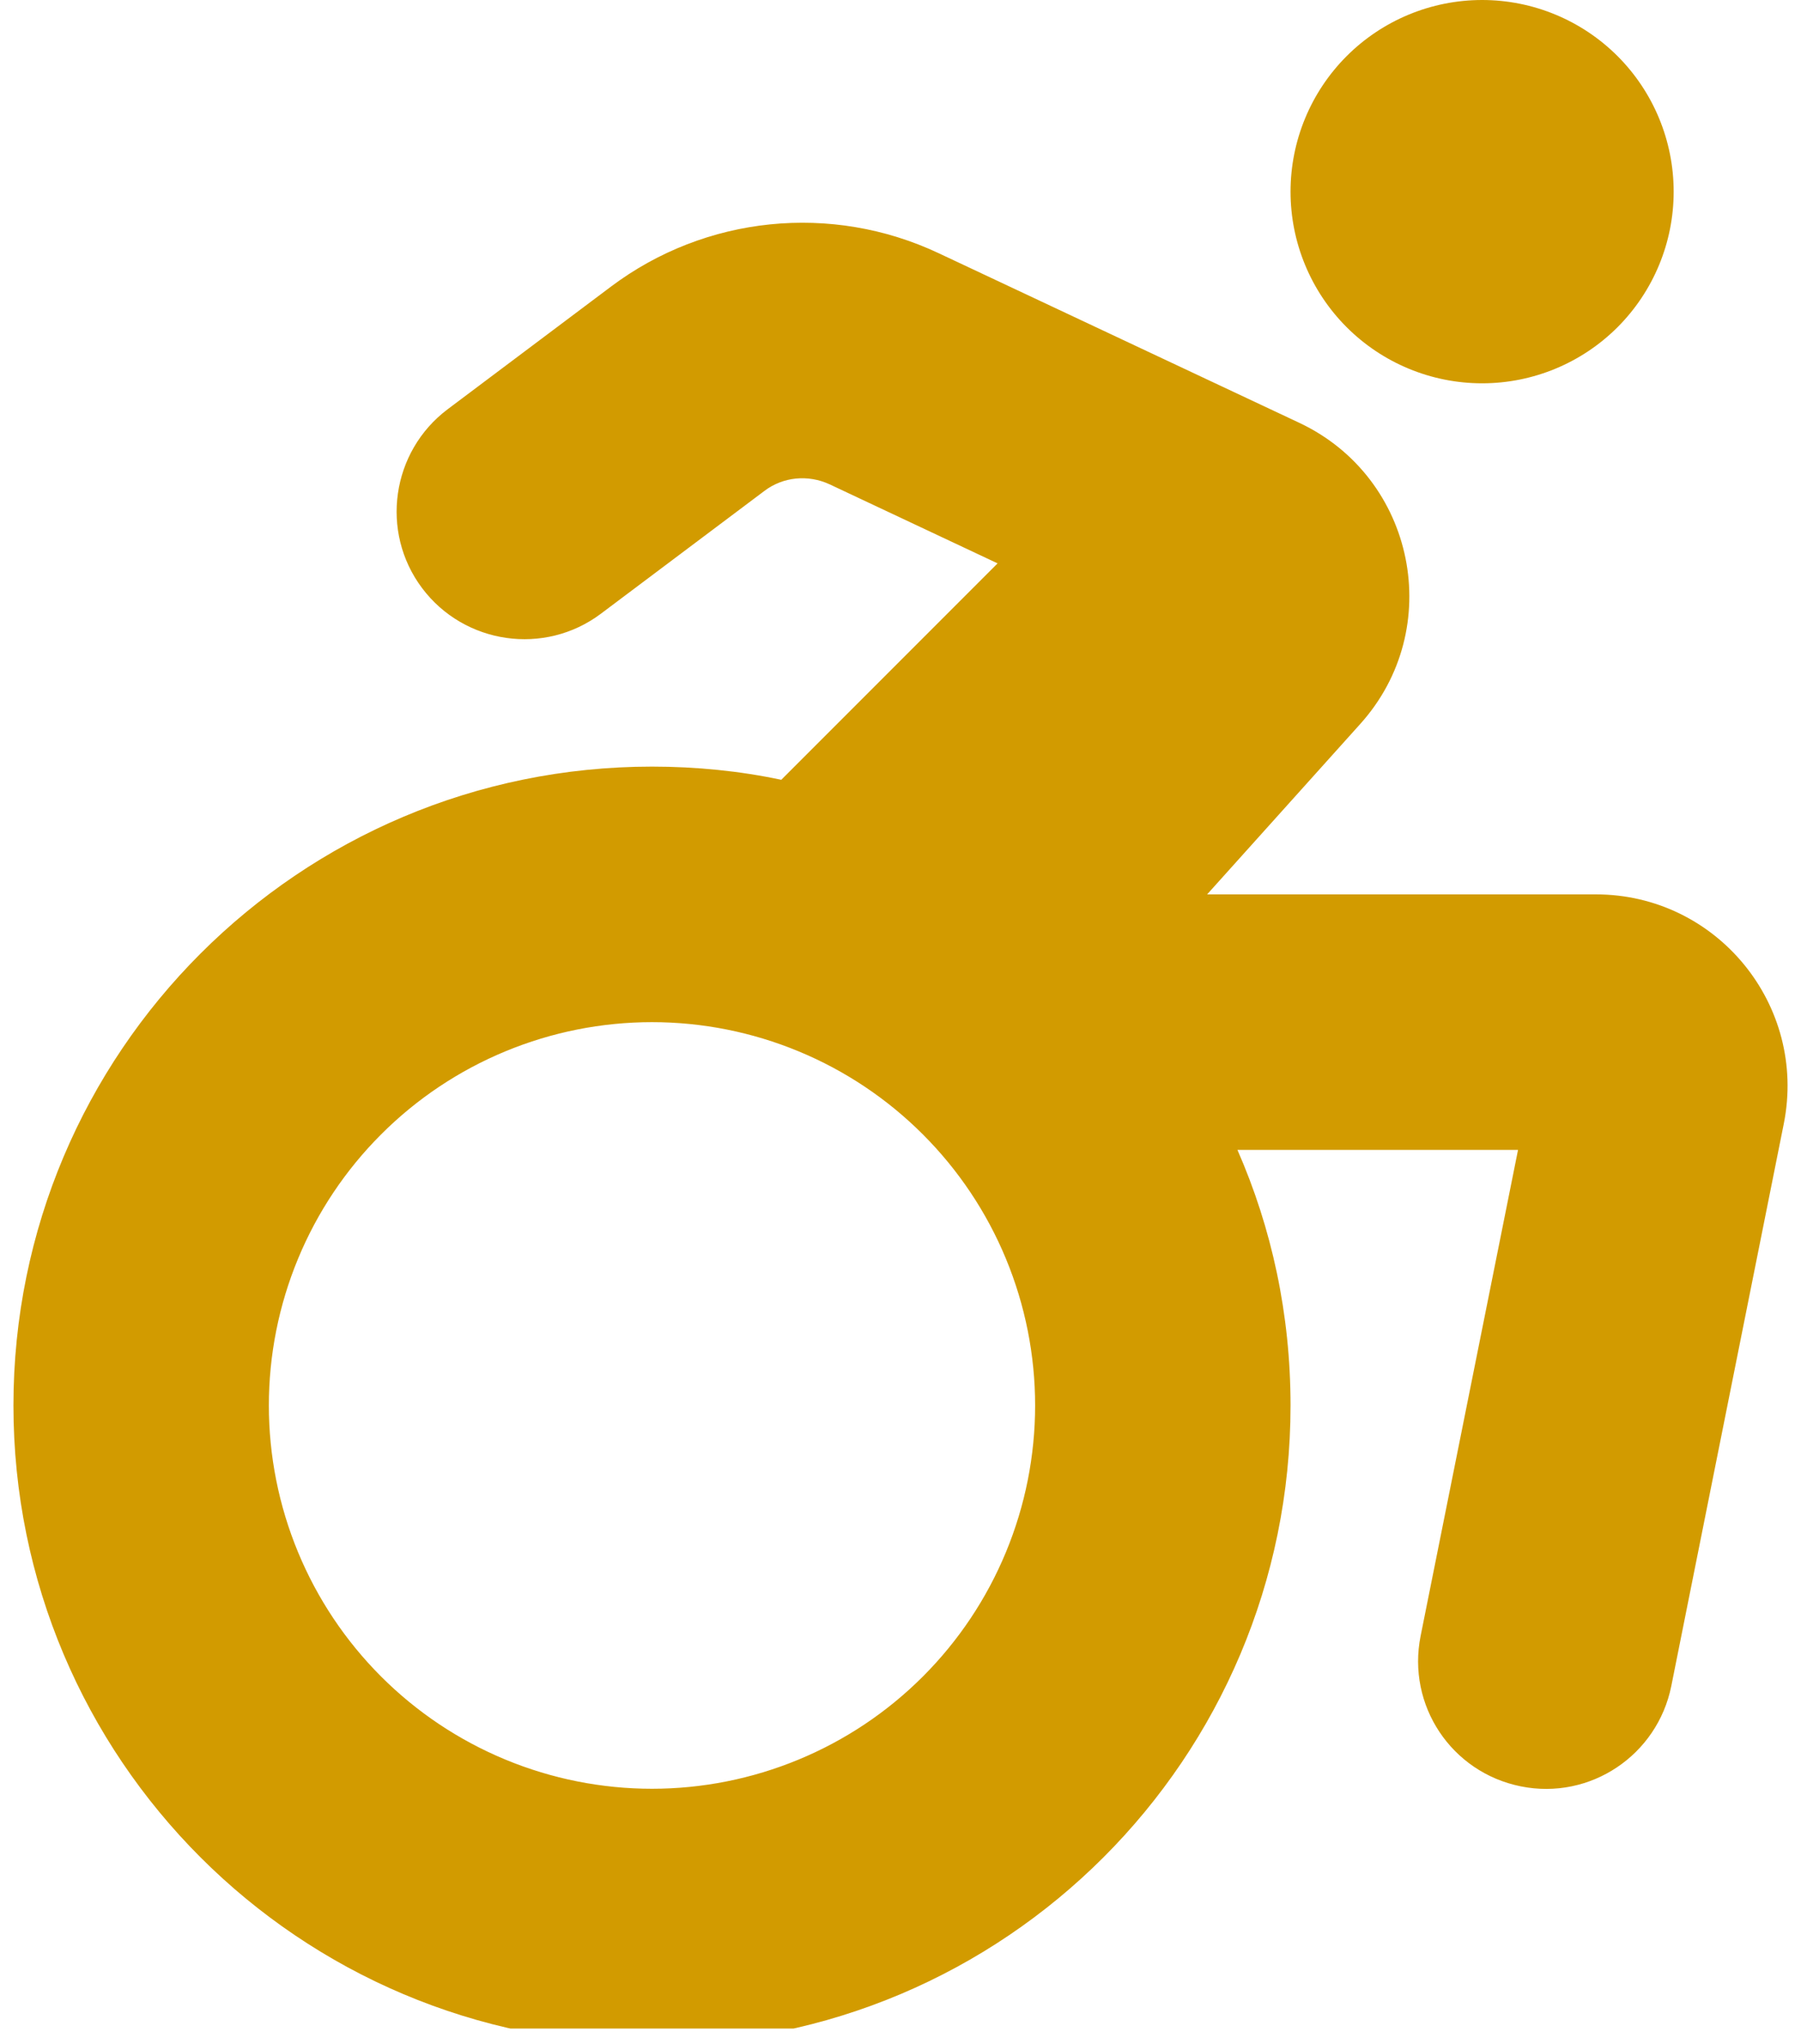<svg width="67" height="76" viewBox="0 0 67 76" fill="none" xmlns="http://www.w3.org/2000/svg">
<g clip-path="url(#clip0_0_732)">
<path d="M48.01 7.127C48.01 5.236 48.761 3.424 50.097 2.087C51.434 0.751 53.246 0 55.137 0C57.027 0 58.839 0.751 60.176 2.087C61.512 3.424 62.263 5.236 62.263 7.127C62.263 9.017 61.512 10.829 60.176 12.166C58.839 13.502 57.027 14.253 55.137 14.253C53.246 14.253 51.434 13.502 50.097 12.166C48.761 10.829 48.01 9.017 48.01 7.127ZM30.862 18.009C30.06 17.638 29.125 17.727 28.427 18.262L22.355 22.82C20.261 24.393 17.277 23.963 15.703 21.869C14.13 19.776 14.56 16.792 16.653 15.218L22.726 10.66C26.244 8.017 30.936 7.542 34.915 9.413L48.337 15.723C52.657 17.757 53.8 23.384 50.593 26.932L44.907 33.257H59.368C63.867 33.257 67.237 37.37 66.361 41.779L62.174 62.698C61.654 65.267 59.16 66.945 56.577 66.425C53.993 65.905 52.331 63.411 52.85 60.828L56.473 42.759H46.035C47.312 45.669 48.01 48.876 48.01 52.261C48.01 65.386 37.38 76.016 24.255 76.016C11.13 76.016 0.5 65.386 0.5 52.261C0.5 39.136 11.13 28.506 24.255 28.506C25.903 28.506 27.521 28.669 29.065 28.996L37.112 20.949L30.862 18.009ZM24.255 66.514C26.127 66.514 27.98 66.145 29.709 65.429C31.439 64.713 33.01 63.663 34.333 62.34C35.657 61.016 36.707 59.445 37.423 57.715C38.139 55.986 38.508 54.133 38.508 52.261C38.508 50.389 38.139 48.536 37.423 46.807C36.707 45.077 35.657 43.506 34.333 42.183C33.01 40.859 31.439 39.809 29.709 39.093C27.98 38.377 26.127 38.008 24.255 38.008C22.383 38.008 20.53 38.377 18.801 39.093C17.071 39.809 15.5 40.859 14.177 42.183C12.853 43.506 11.803 45.077 11.087 46.807C10.371 48.536 10.002 50.389 10.002 52.261C10.002 54.133 10.371 55.986 11.087 57.715C11.803 59.445 12.853 61.016 14.177 62.34C15.5 63.663 17.071 64.713 18.801 65.429C20.53 66.145 22.383 66.514 24.255 66.514Z" fill="#D29B00"/>
</g>
<defs>
<clipPath id="clip0_0_732">
<rect width="66" height="75.429" fill="white" transform="translate(0.5)"/>
</clipPath>
</defs>
</svg>
